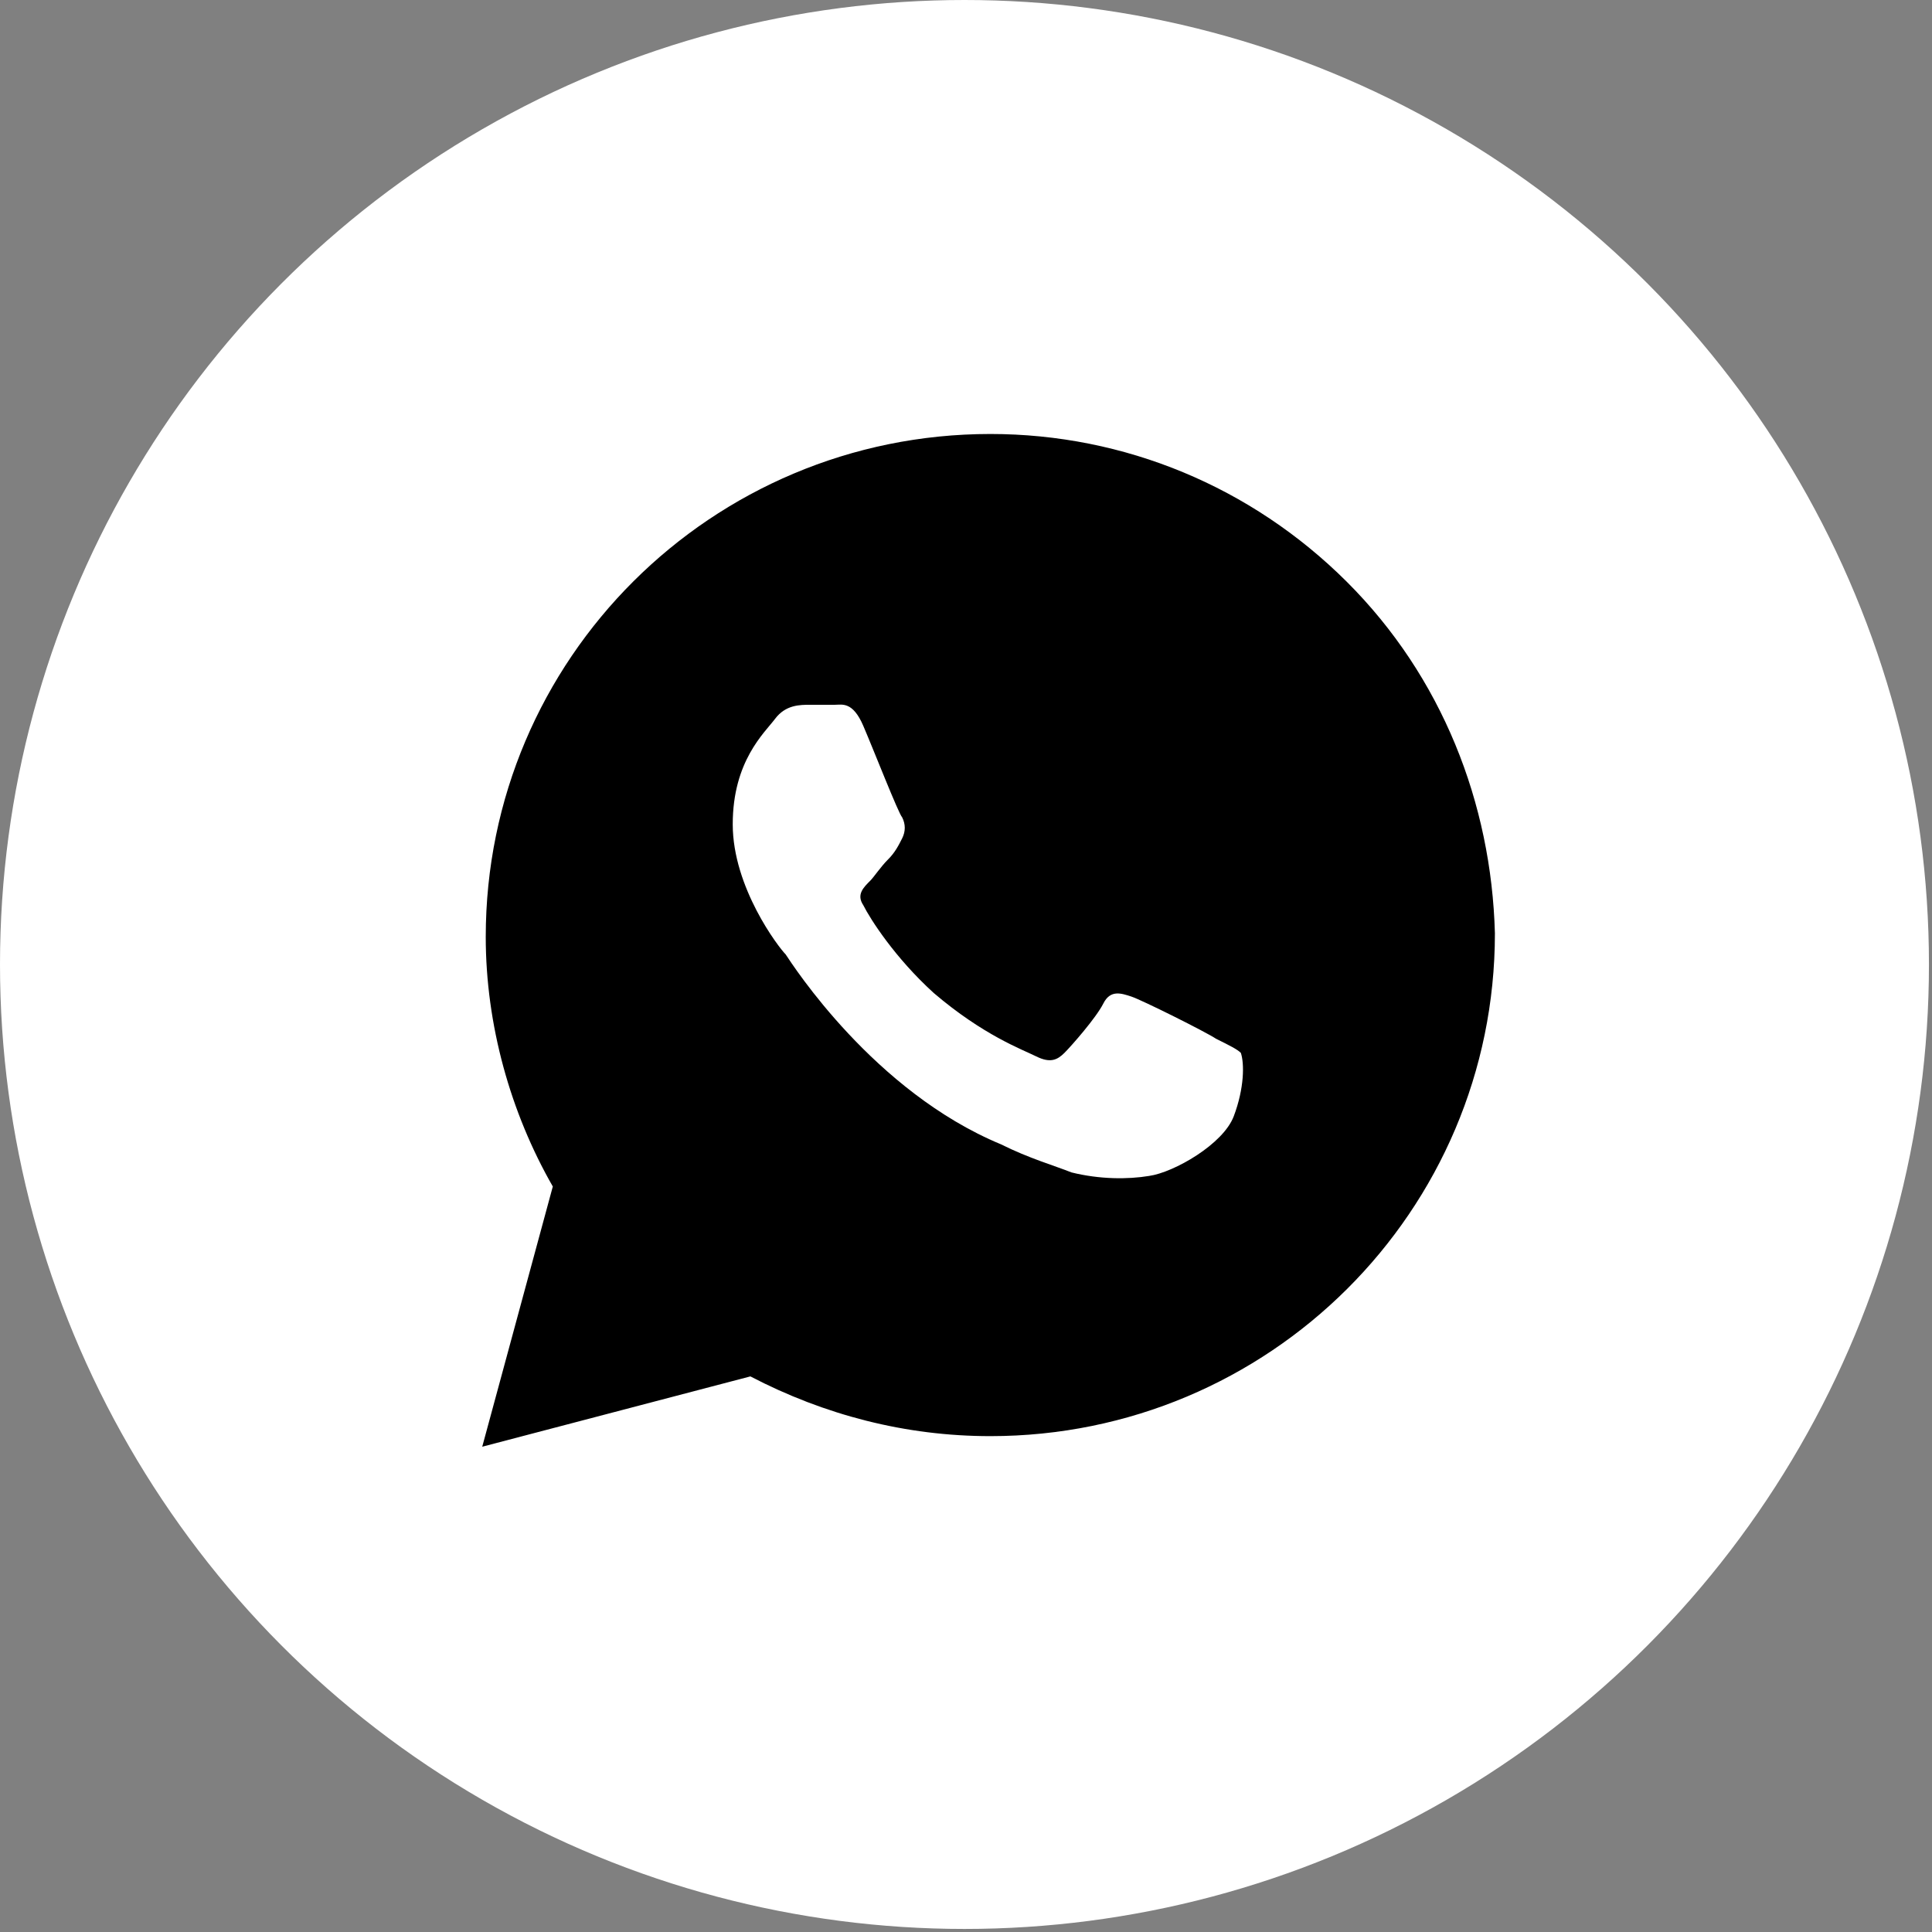 <?xml version="1.0" encoding="UTF-8"?> <svg xmlns="http://www.w3.org/2000/svg" width="38" height="38" viewBox="0 0 38 38" fill="none"><rect x="0" y="0" width="38" height="38" fill="#808080" stroke="none"/> <circle cx="18.97" cy="18.97" r="18.97" fill="white"></circle> <path d="M26.488 11.441C24.614 9.574 22.116 8.536 19.479 8.536C13.996 8.536 9.554 12.963 9.554 18.426C9.554 20.155 10.04 21.884 10.873 23.337L9.485 28.455L14.759 27.072C16.217 27.832 17.813 28.247 19.479 28.247C24.961 28.247 29.403 23.821 29.403 18.357C29.334 15.798 28.362 13.309 26.488 11.441ZM24.267 21.954C24.059 22.507 23.088 23.06 22.602 23.129C22.185 23.198 21.63 23.198 21.075 23.06C20.728 22.922 20.242 22.784 19.687 22.507C17.188 21.47 15.592 18.98 15.453 18.772C15.315 18.634 14.412 17.458 14.412 16.213C14.412 14.968 15.037 14.415 15.245 14.138C15.453 13.862 15.731 13.862 15.939 13.862C16.078 13.862 16.286 13.862 16.425 13.862C16.564 13.862 16.772 13.793 16.98 14.277C17.188 14.761 17.674 16.006 17.744 16.075C17.813 16.213 17.813 16.352 17.744 16.49C17.674 16.628 17.605 16.767 17.466 16.905C17.327 17.043 17.188 17.251 17.119 17.32C16.98 17.458 16.841 17.596 16.98 17.804C17.119 18.081 17.605 18.841 18.368 19.533C19.34 20.363 20.103 20.64 20.381 20.778C20.659 20.916 20.797 20.847 20.936 20.709C21.075 20.57 21.561 20.017 21.7 19.74C21.838 19.464 22.047 19.533 22.255 19.602C22.463 19.671 23.712 20.294 23.92 20.432C24.198 20.57 24.337 20.64 24.406 20.709C24.476 20.916 24.476 21.4 24.267 21.954Z" fill="black"></path> </svg> 